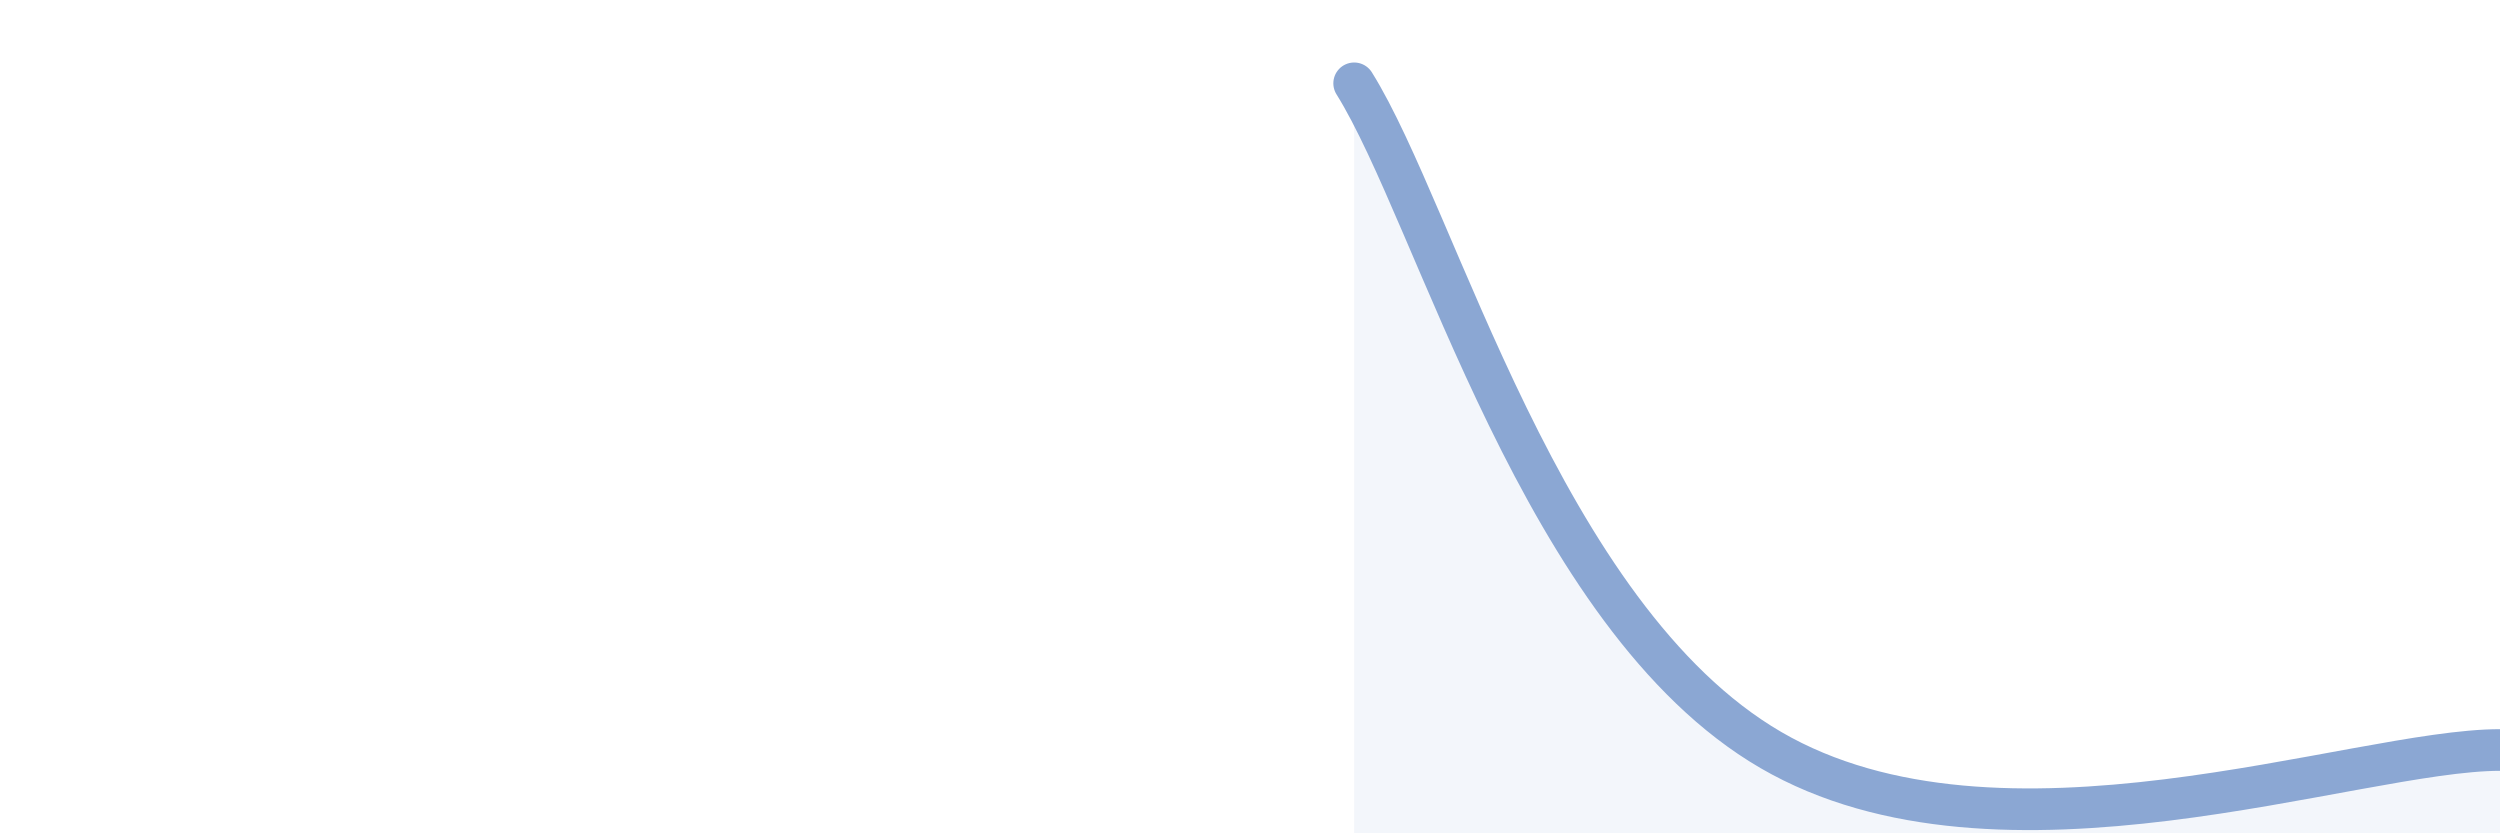 
    <svg width="60" height="20" viewBox="0 0 60 20" xmlns="http://www.w3.org/2000/svg">
      <path
        d="M 32.5,2 C 34.5,5.2 37,14.8 42.5,18 C 48,21.2 56.5,18 60,18L60 20L32.5 20Z"
        fill="#8ba7d3"
        opacity="0.1"
        stroke-linecap="round"
        stroke-linejoin="round"
      />
      <path
        d="M 32.5,2 C 34.5,5.2 37,14.8 42.5,18 C 48,21.2 56.5,18 60,18"
        stroke="#8ba7d3"
        stroke-width="1"
        fill="none"
        stroke-linecap="round"
        stroke-linejoin="round"
      />
    </svg>
  